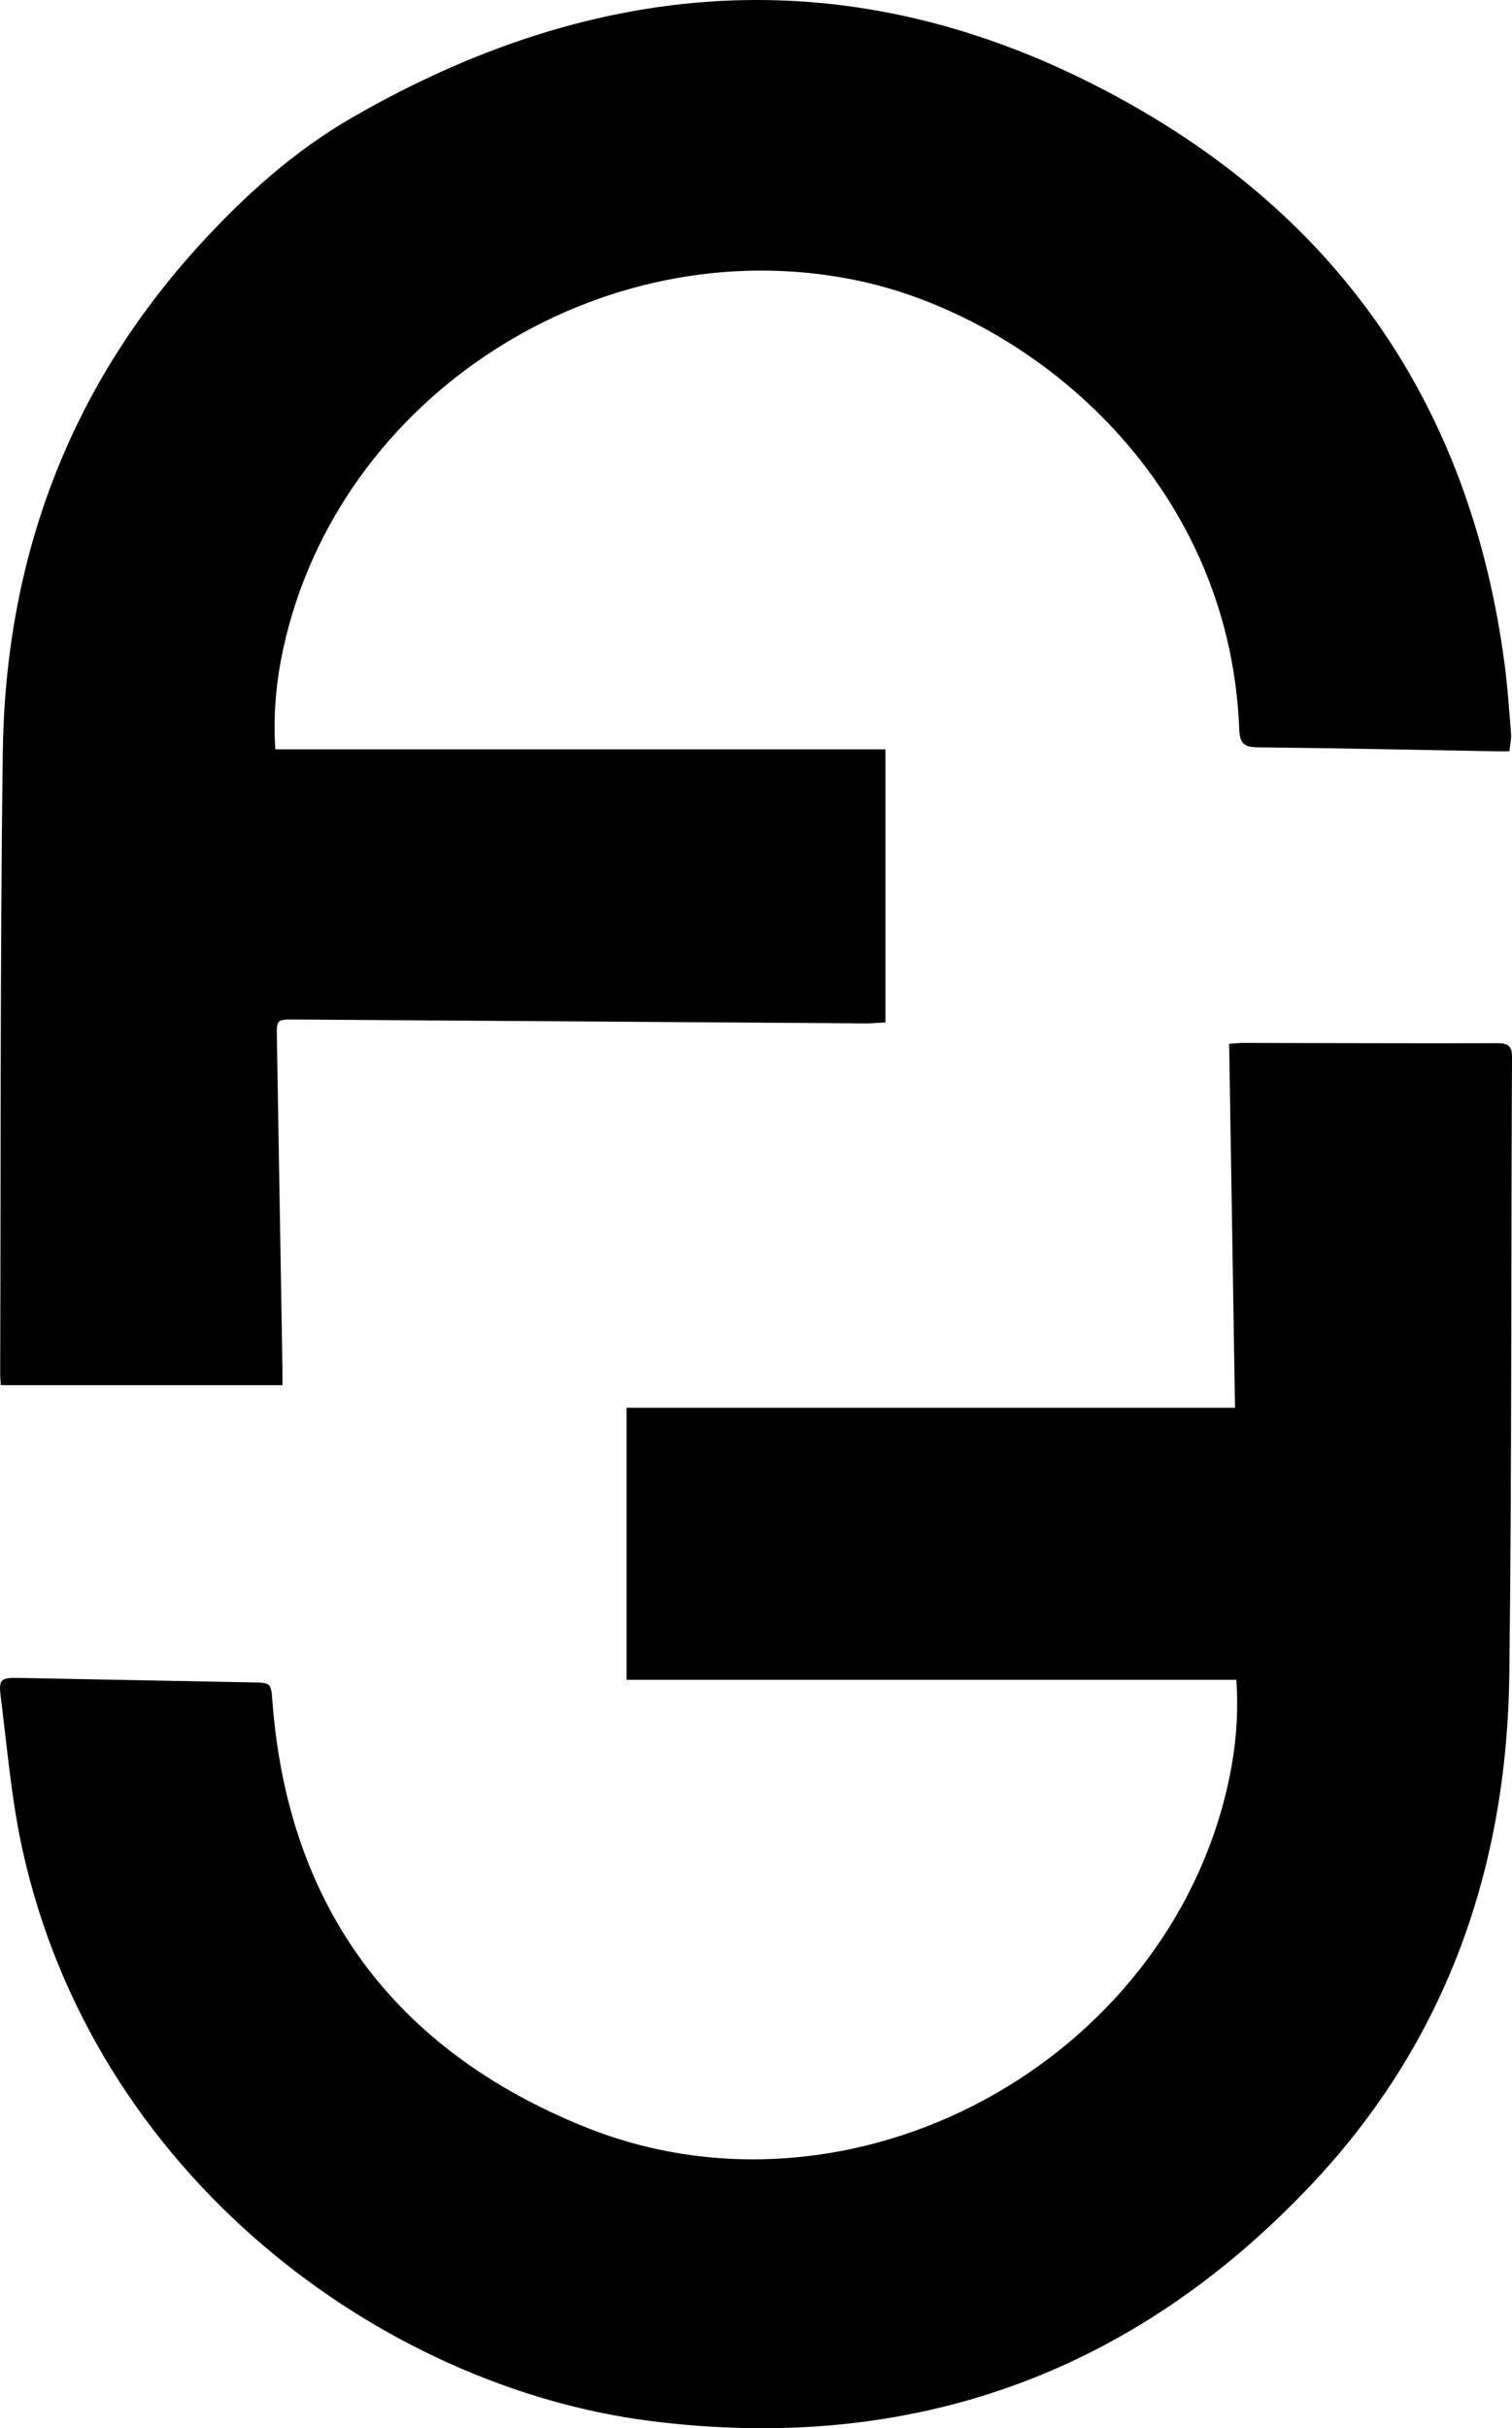 <svg xml:space="preserve" style="enable-background:new 0 0 174.85 280.76;" viewBox="0 0 174.85 280.76" y="0px" x="0px" xmlns:xlink="http://www.w3.org/1999/xlink" xmlns="http://www.w3.org/2000/svg" id="Layer_1" version="1.1">
<g>
	<path d="M142.97,194.23c-23.6,0-47.06,0-70.51,0c0-10.46,0-20.93,0-31.45c23.52,0,46.85,0,70.36,0
		c-0.22-13.98-0.45-27.95-0.68-42.08c0.58-0.04,1.05-0.11,1.53-0.11c9.83,0.01,19.66,0.06,29.49,0.03c1.31,0,1.7,0.36,1.69,1.69
		c-0.12,23.77-0.02,47.55-0.31,71.32c-0.28,22.39-7.32,42.42-22.8,58.87c-20.72,22.01-46.34,31.2-76.36,27.45
		c-31.34-3.91-64.64-28.51-72.84-66.35c-1.24-5.73-1.72-11.62-2.46-17.45c-0.25-1.99,0.04-2.18,2.08-2.14
		c9,0.17,17.99,0.35,26.99,0.52c2.22,0.04,2.19,0.04,2.36,2.28c1.83,23.83,14.28,40.27,36.03,49.08
		c31.01,12.56,67.62-7.46,74.58-40.11C142.92,201.97,143.25,198.12,142.97,194.23z"></path>
	<path d="M0.1,160.16c-0.04-0.53-0.08-0.9-0.08-1.28c0.08-23.94-0.01-47.89,0.3-71.83c0.29-22.4,7.63-42.21,22.89-58.87
		c5.17-5.65,10.87-10.75,17.48-14.57c30.09-17.37,60.63-18.55,90.98-1.02c24.56,14.18,38.52,35.81,42.29,63.95
		c0.37,2.75,0.56,5.52,0.78,8.29c0.05,0.63-0.11,1.28-0.19,2.04c-0.65,0-1.14,0.01-1.63,0c-9.16-0.16-18.33-0.37-27.49-0.46
		c-1.57-0.02-2.06-0.47-2.12-2.05c-1.11-29.11-24.36-47.93-44.51-52C69.39,26.42,39.18,45.73,32.78,74.9
		c-0.85,3.86-1.2,7.77-0.94,11.74c11.86,0,23.61,0,35.36,0c11.71,0,23.42,0,35.19,0c0,10.46,0,20.93,0,31.58
		c-0.88,0.04-1.57,0.11-2.26,0.11c-22-0.15-44-0.3-66-0.45c-2.15-0.01-2.15-0.01-2.11,2.18c0.21,12.66,0.43,25.33,0.64,37.99
		c0.01,0.66,0,1.31,0,2.11C21.79,160.16,11.05,160.16,0.1,160.16z"></path>
</g>
</svg>
